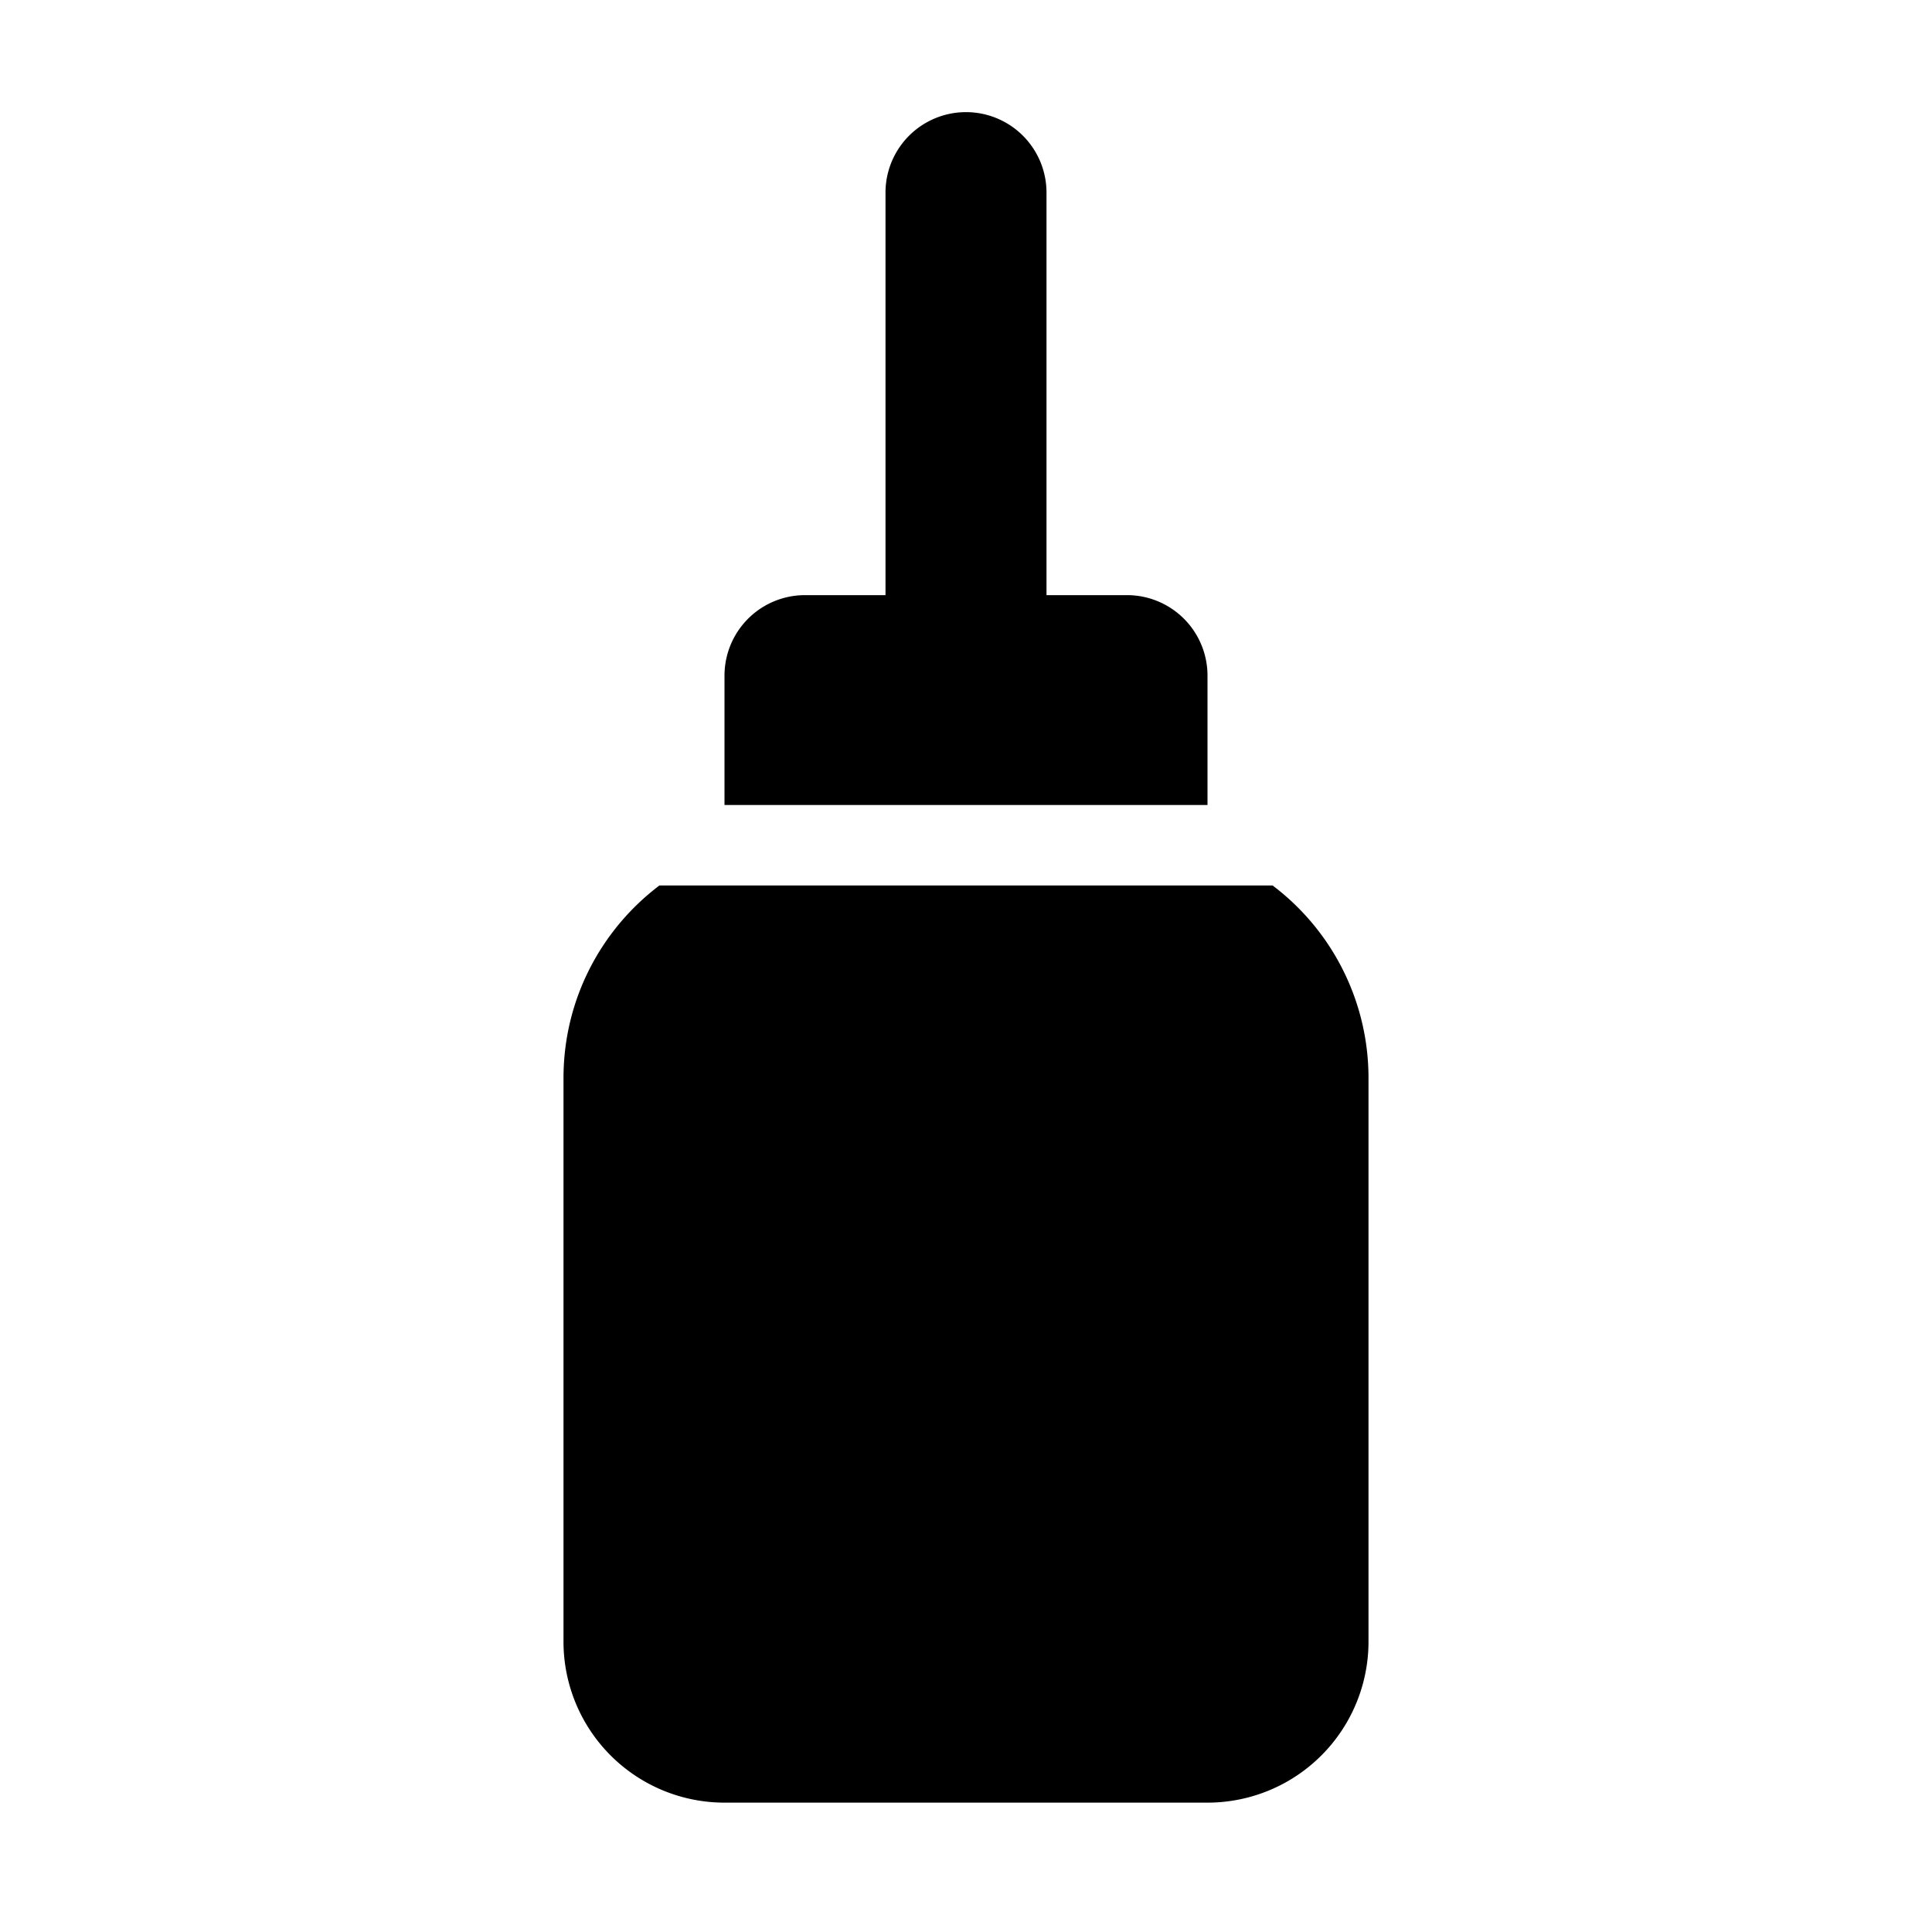 <?xml version="1.0" encoding="utf-8"?><!-- Скачано с сайта svg4.ru / Downloaded from svg4.ru -->
<svg fill="#000000" width="800px" height="800px" viewBox="-7 -1 24 24" xmlns="http://www.w3.org/2000/svg" preserveAspectRatio="xMinYMin" class="jam jam-glue-f"><path d='M8 9H2V7.393a1 1 0 0 1 1-1h1v-5a1 1 0 1 1 2 0v5h1a1 1 0 0 1 1 1V9zm.809 1A2.995 2.995 0 0 1 10 12.393v7a2 2 0 0 1-2 2H2a2 2 0 0 1-2-2v-7c0-.977.467-1.845 1.191-2.393h7.618z' /></svg>